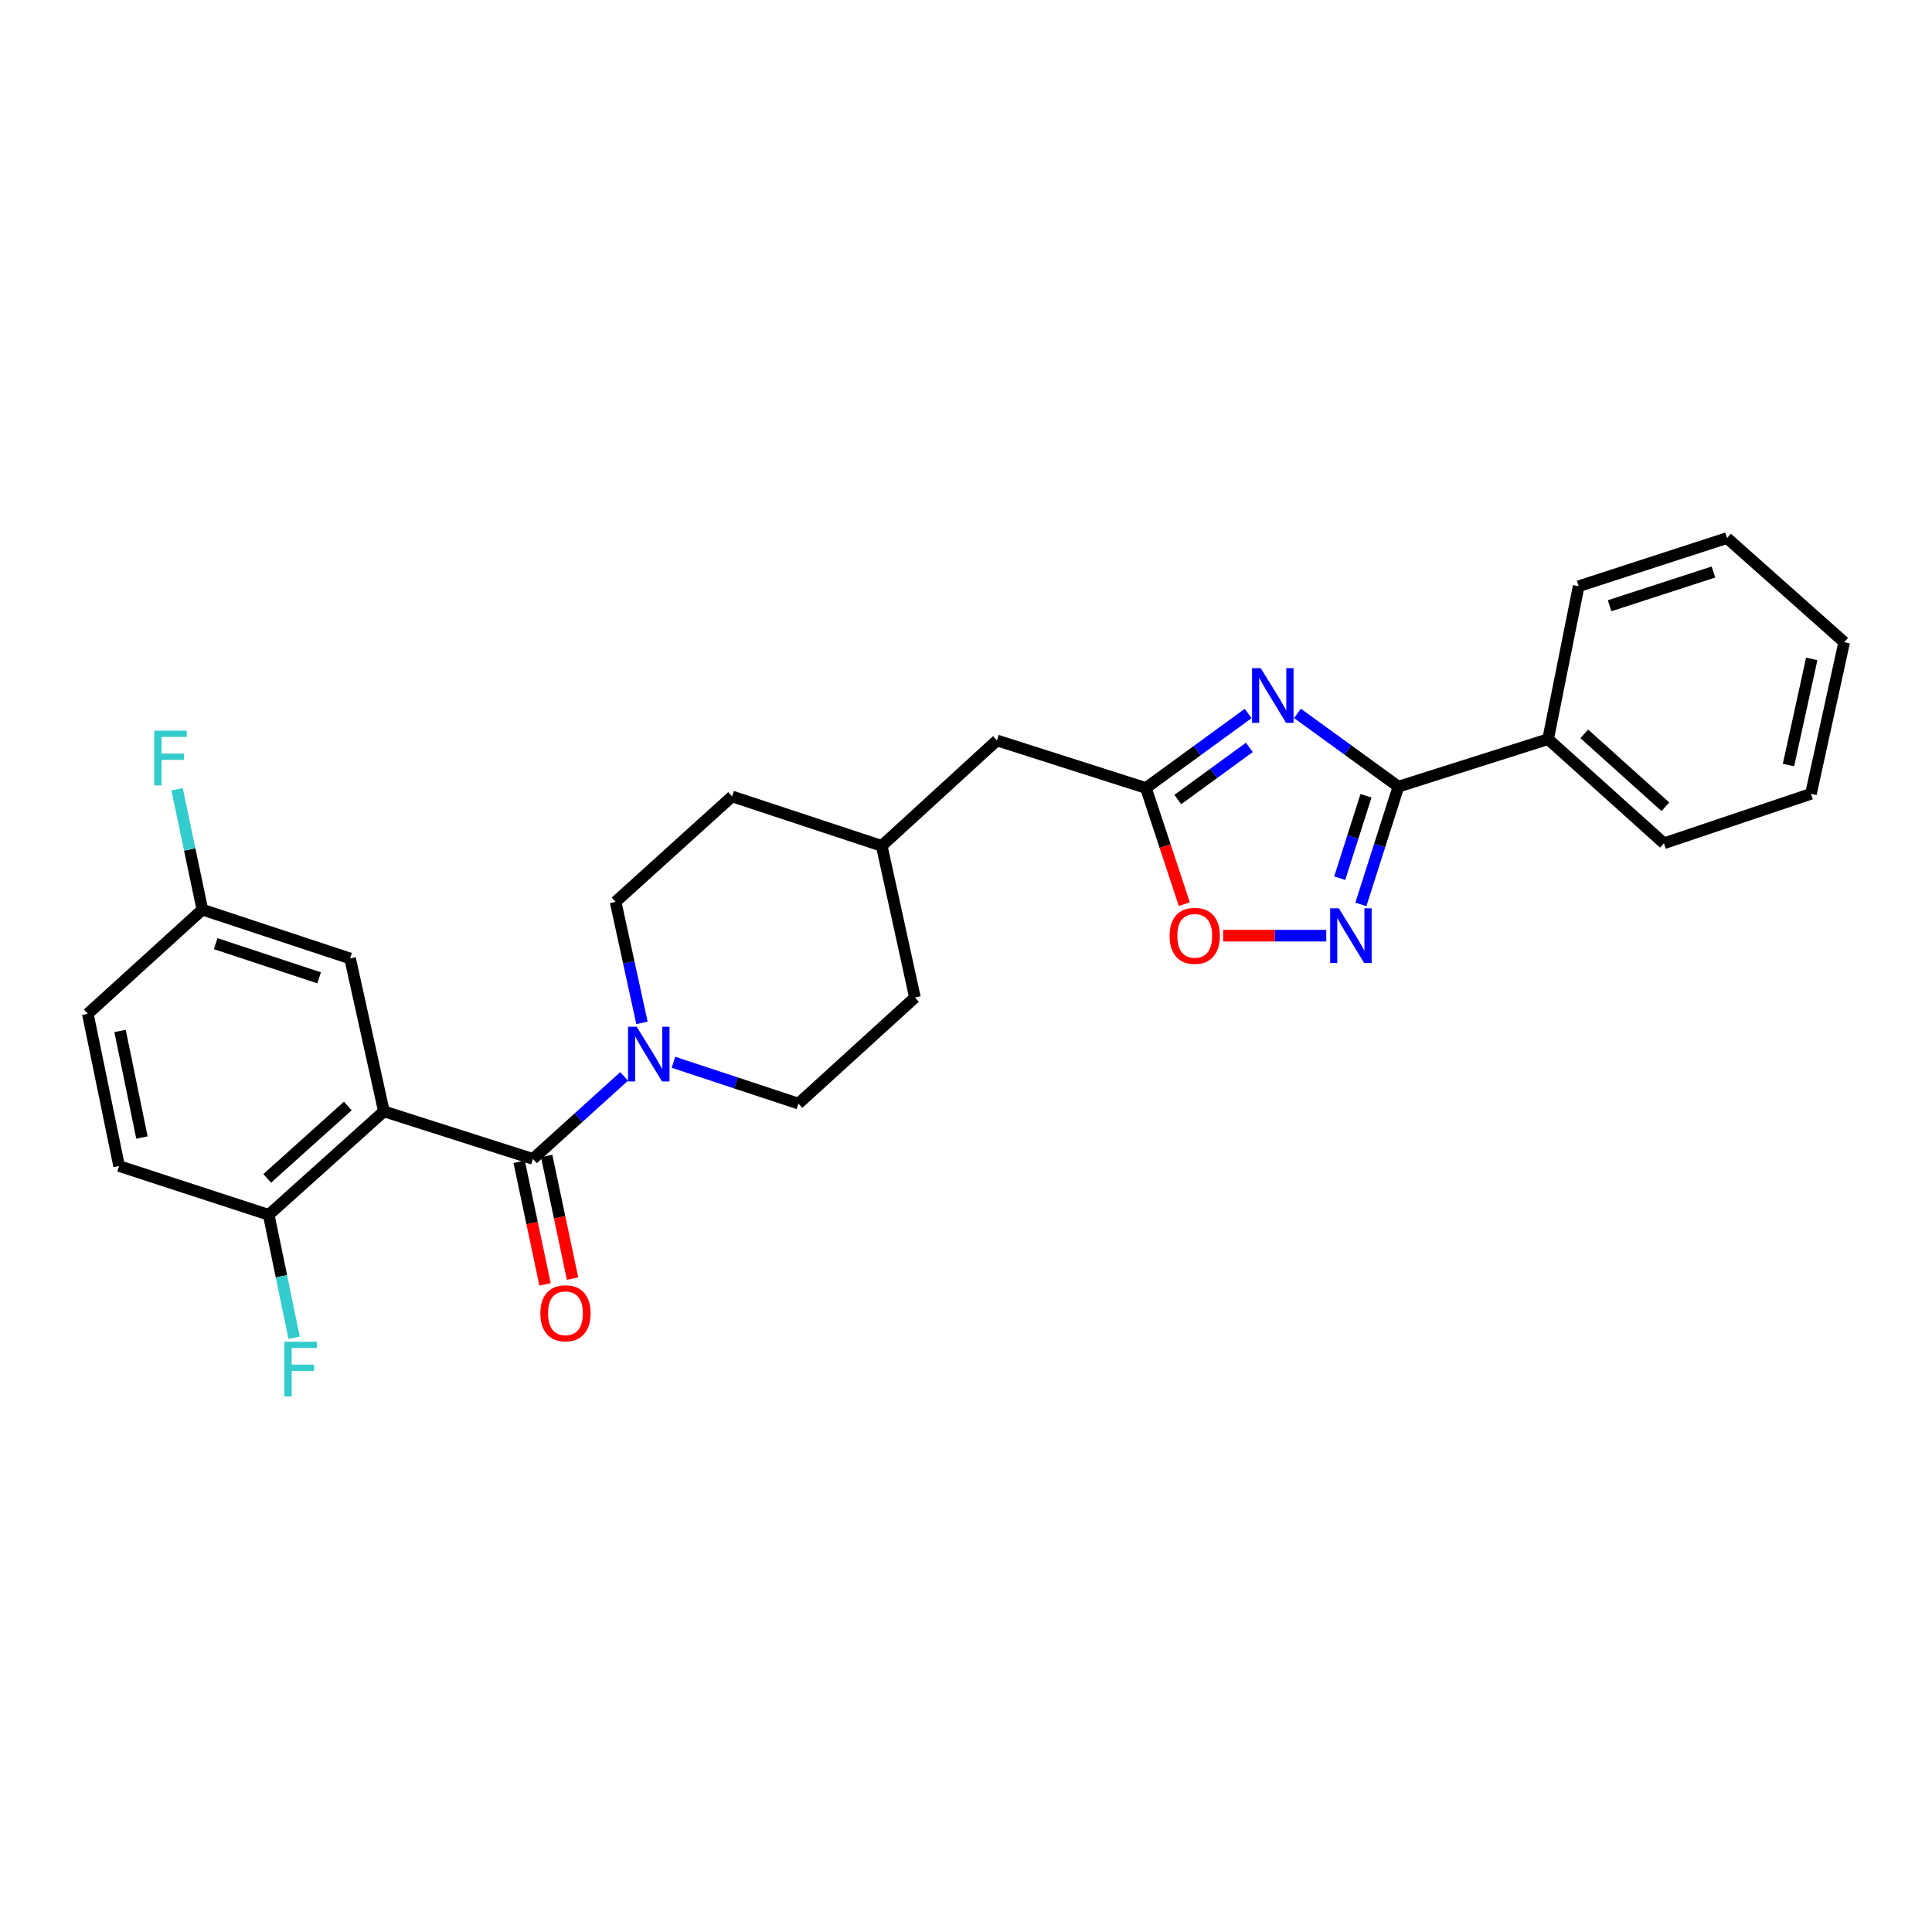<?xml version='1.0' encoding='iso-8859-1'?>
<svg version='1.1' baseProfile='full'
              xmlns='http://www.w3.org/2000/svg'
                      xmlns:rdkit='http://www.rdkit.org/xml'
                      xmlns:xlink='http://www.w3.org/1999/xlink'
                  xml:space='preserve'
width='1000px' height='1000px' viewBox='0 0 1000 1000'>
<!-- END OF HEADER -->
<rect style='opacity:1.0;fill:#FFFFFF;stroke:none' width='1000' height='1000' x='0' y='0'> </rect>
<path class='bond-2' d='M 671.554,369.245 L 697.687,388.207' style='fill:none;fill-rule:evenodd;stroke:#0000FF;stroke-width:6px;stroke-linecap:butt;stroke-linejoin:miter;stroke-opacity:1' />
<path class='bond-2' d='M 697.687,388.207 L 723.82,407.17' style='fill:none;fill-rule:evenodd;stroke:#000000;stroke-width:6px;stroke-linecap:butt;stroke-linejoin:miter;stroke-opacity:1' />
<path class='bond-5' d='M 646.034,369.301 L 619.578,388.579' style='fill:none;fill-rule:evenodd;stroke:#0000FF;stroke-width:6px;stroke-linecap:butt;stroke-linejoin:miter;stroke-opacity:1' />
<path class='bond-5' d='M 619.578,388.579 L 593.121,407.857' style='fill:none;fill-rule:evenodd;stroke:#000000;stroke-width:6px;stroke-linecap:butt;stroke-linejoin:miter;stroke-opacity:1' />
<path class='bond-5' d='M 646.669,386.848 L 628.15,400.343' style='fill:none;fill-rule:evenodd;stroke:#0000FF;stroke-width:6px;stroke-linecap:butt;stroke-linejoin:miter;stroke-opacity:1' />
<path class='bond-5' d='M 628.15,400.343 L 609.63,413.837' style='fill:none;fill-rule:evenodd;stroke:#000000;stroke-width:6px;stroke-linecap:butt;stroke-linejoin:miter;stroke-opacity:1' />
<path class='bond-0' d='M 198.706,575.243 L 275.84,599.841' style='fill:none;fill-rule:evenodd;stroke:#000000;stroke-width:6px;stroke-linecap:butt;stroke-linejoin:miter;stroke-opacity:1' />
<path class='bond-7' d='M 198.706,575.243 L 139.094,628.79' style='fill:none;fill-rule:evenodd;stroke:#000000;stroke-width:6px;stroke-linecap:butt;stroke-linejoin:miter;stroke-opacity:1' />
<path class='bond-7' d='M 180.037,572.447 L 138.309,609.93' style='fill:none;fill-rule:evenodd;stroke:#000000;stroke-width:6px;stroke-linecap:butt;stroke-linejoin:miter;stroke-opacity:1' />
<path class='bond-8' d='M 198.706,575.243 L 181.207,496.095' style='fill:none;fill-rule:evenodd;stroke:#000000;stroke-width:6px;stroke-linecap:butt;stroke-linejoin:miter;stroke-opacity:1' />
<path class='bond-1' d='M 275.84,599.841 L 299.444,578.495' style='fill:none;fill-rule:evenodd;stroke:#000000;stroke-width:6px;stroke-linecap:butt;stroke-linejoin:miter;stroke-opacity:1' />
<path class='bond-1' d='M 299.444,578.495 L 323.047,557.148' style='fill:none;fill-rule:evenodd;stroke:#0000FF;stroke-width:6px;stroke-linecap:butt;stroke-linejoin:miter;stroke-opacity:1' />
<path class='bond-9' d='M 268.72,601.344 L 275.415,633.074' style='fill:none;fill-rule:evenodd;stroke:#000000;stroke-width:6px;stroke-linecap:butt;stroke-linejoin:miter;stroke-opacity:1' />
<path class='bond-9' d='M 275.415,633.074 L 282.111,664.804' style='fill:none;fill-rule:evenodd;stroke:#FF0000;stroke-width:6px;stroke-linecap:butt;stroke-linejoin:miter;stroke-opacity:1' />
<path class='bond-9' d='M 282.961,598.339 L 289.657,630.069' style='fill:none;fill-rule:evenodd;stroke:#000000;stroke-width:6px;stroke-linecap:butt;stroke-linejoin:miter;stroke-opacity:1' />
<path class='bond-9' d='M 289.657,630.069 L 296.353,661.799' style='fill:none;fill-rule:evenodd;stroke:#FF0000;stroke-width:6px;stroke-linecap:butt;stroke-linejoin:miter;stroke-opacity:1' />
<path class='bond-3' d='M 723.82,407.17 L 714.104,437.645' style='fill:none;fill-rule:evenodd;stroke:#000000;stroke-width:6px;stroke-linecap:butt;stroke-linejoin:miter;stroke-opacity:1' />
<path class='bond-3' d='M 714.104,437.645 L 704.389,468.121' style='fill:none;fill-rule:evenodd;stroke:#0000FF;stroke-width:6px;stroke-linecap:butt;stroke-linejoin:miter;stroke-opacity:1' />
<path class='bond-3' d='M 707.038,411.892 L 700.237,433.224' style='fill:none;fill-rule:evenodd;stroke:#000000;stroke-width:6px;stroke-linecap:butt;stroke-linejoin:miter;stroke-opacity:1' />
<path class='bond-3' d='M 700.237,433.224 L 693.436,454.557' style='fill:none;fill-rule:evenodd;stroke:#0000FF;stroke-width:6px;stroke-linecap:butt;stroke-linejoin:miter;stroke-opacity:1' />
<path class='bond-10' d='M 723.82,407.17 L 801.294,382.58' style='fill:none;fill-rule:evenodd;stroke:#000000;stroke-width:6px;stroke-linecap:butt;stroke-linejoin:miter;stroke-opacity:1' />
<path class='bond-27' d='M 686.469,484.305 L 659.781,484.305' style='fill:none;fill-rule:evenodd;stroke:#0000FF;stroke-width:6px;stroke-linecap:butt;stroke-linejoin:miter;stroke-opacity:1' />
<path class='bond-27' d='M 659.781,484.305 L 633.093,484.305' style='fill:none;fill-rule:evenodd;stroke:#FF0000;stroke-width:6px;stroke-linecap:butt;stroke-linejoin:miter;stroke-opacity:1' />
<path class='bond-4' d='M 348.588,549.831 L 380.927,560.519' style='fill:none;fill-rule:evenodd;stroke:#0000FF;stroke-width:6px;stroke-linecap:butt;stroke-linejoin:miter;stroke-opacity:1' />
<path class='bond-4' d='M 380.927,560.519 L 413.267,571.208' style='fill:none;fill-rule:evenodd;stroke:#000000;stroke-width:6px;stroke-linecap:butt;stroke-linejoin:miter;stroke-opacity:1' />
<path class='bond-28' d='M 332.281,529.43 L 325.453,498.11' style='fill:none;fill-rule:evenodd;stroke:#0000FF;stroke-width:6px;stroke-linecap:butt;stroke-linejoin:miter;stroke-opacity:1' />
<path class='bond-28' d='M 325.453,498.11 L 318.625,466.79' style='fill:none;fill-rule:evenodd;stroke:#000000;stroke-width:6px;stroke-linecap:butt;stroke-linejoin:miter;stroke-opacity:1' />
<path class='bond-6' d='M 593.121,407.857 L 603.057,437.915' style='fill:none;fill-rule:evenodd;stroke:#000000;stroke-width:6px;stroke-linecap:butt;stroke-linejoin:miter;stroke-opacity:1' />
<path class='bond-6' d='M 603.057,437.915 L 612.992,467.972' style='fill:none;fill-rule:evenodd;stroke:#FF0000;stroke-width:6px;stroke-linecap:butt;stroke-linejoin:miter;stroke-opacity:1' />
<path class='bond-13' d='M 593.121,407.857 L 516.011,383.251' style='fill:none;fill-rule:evenodd;stroke:#000000;stroke-width:6px;stroke-linecap:butt;stroke-linejoin:miter;stroke-opacity:1' />
<path class='bond-14' d='M 139.094,628.79 L 61.635,603.537' style='fill:none;fill-rule:evenodd;stroke:#000000;stroke-width:6px;stroke-linecap:butt;stroke-linejoin:miter;stroke-opacity:1' />
<path class='bond-16' d='M 139.094,628.79 L 145.671,660.613' style='fill:none;fill-rule:evenodd;stroke:#000000;stroke-width:6px;stroke-linecap:butt;stroke-linejoin:miter;stroke-opacity:1' />
<path class='bond-16' d='M 145.671,660.613 L 152.249,692.436' style='fill:none;fill-rule:evenodd;stroke:#33CCCC;stroke-width:6px;stroke-linecap:butt;stroke-linejoin:miter;stroke-opacity:1' />
<path class='bond-15' d='M 181.207,496.095 L 104.743,470.825' style='fill:none;fill-rule:evenodd;stroke:#000000;stroke-width:6px;stroke-linecap:butt;stroke-linejoin:miter;stroke-opacity:1' />
<path class='bond-15' d='M 165.17,506.124 L 111.645,488.436' style='fill:none;fill-rule:evenodd;stroke:#000000;stroke-width:6px;stroke-linecap:butt;stroke-linejoin:miter;stroke-opacity:1' />
<path class='bond-22' d='M 801.294,382.58 L 861.246,436.491' style='fill:none;fill-rule:evenodd;stroke:#000000;stroke-width:6px;stroke-linecap:butt;stroke-linejoin:miter;stroke-opacity:1' />
<path class='bond-22' d='M 820.02,379.843 L 861.986,417.581' style='fill:none;fill-rule:evenodd;stroke:#000000;stroke-width:6px;stroke-linecap:butt;stroke-linejoin:miter;stroke-opacity:1' />
<path class='bond-23' d='M 801.294,382.58 L 817.119,303.423' style='fill:none;fill-rule:evenodd;stroke:#000000;stroke-width:6px;stroke-linecap:butt;stroke-linejoin:miter;stroke-opacity:1' />
<path class='bond-11' d='M 318.625,466.79 L 378.924,412.232' style='fill:none;fill-rule:evenodd;stroke:#000000;stroke-width:6px;stroke-linecap:butt;stroke-linejoin:miter;stroke-opacity:1' />
<path class='bond-12' d='M 413.267,571.208 L 473.566,516.302' style='fill:none;fill-rule:evenodd;stroke:#000000;stroke-width:6px;stroke-linecap:butt;stroke-linejoin:miter;stroke-opacity:1' />
<path class='bond-20' d='M 516.011,383.251 L 456.375,437.809' style='fill:none;fill-rule:evenodd;stroke:#000000;stroke-width:6px;stroke-linecap:butt;stroke-linejoin:miter;stroke-opacity:1' />
<path class='bond-30' d='M 61.635,603.537 L 45.455,524.728' style='fill:none;fill-rule:evenodd;stroke:#000000;stroke-width:6px;stroke-linecap:butt;stroke-linejoin:miter;stroke-opacity:1' />
<path class='bond-30' d='M 73.466,588.788 L 62.139,533.622' style='fill:none;fill-rule:evenodd;stroke:#000000;stroke-width:6px;stroke-linecap:butt;stroke-linejoin:miter;stroke-opacity:1' />
<path class='bond-17' d='M 104.743,470.825 L 45.455,524.728' style='fill:none;fill-rule:evenodd;stroke:#000000;stroke-width:6px;stroke-linecap:butt;stroke-linejoin:miter;stroke-opacity:1' />
<path class='bond-21' d='M 104.743,470.825 L 98.197,439.673' style='fill:none;fill-rule:evenodd;stroke:#000000;stroke-width:6px;stroke-linecap:butt;stroke-linejoin:miter;stroke-opacity:1' />
<path class='bond-21' d='M 98.197,439.673 L 91.652,408.52' style='fill:none;fill-rule:evenodd;stroke:#33CCCC;stroke-width:6px;stroke-linecap:butt;stroke-linejoin:miter;stroke-opacity:1' />
<path class='bond-18' d='M 378.924,412.232 L 456.375,437.809' style='fill:none;fill-rule:evenodd;stroke:#000000;stroke-width:6px;stroke-linecap:butt;stroke-linejoin:miter;stroke-opacity:1' />
<path class='bond-19' d='M 473.566,516.302 L 456.375,437.809' style='fill:none;fill-rule:evenodd;stroke:#000000;stroke-width:6px;stroke-linecap:butt;stroke-linejoin:miter;stroke-opacity:1' />
<path class='bond-25' d='M 861.246,436.491 L 937.354,410.882' style='fill:none;fill-rule:evenodd;stroke:#000000;stroke-width:6px;stroke-linecap:butt;stroke-linejoin:miter;stroke-opacity:1' />
<path class='bond-24' d='M 817.119,303.423 L 893.907,278.493' style='fill:none;fill-rule:evenodd;stroke:#000000;stroke-width:6px;stroke-linecap:butt;stroke-linejoin:miter;stroke-opacity:1' />
<path class='bond-24' d='M 833.132,313.528 L 886.883,296.077' style='fill:none;fill-rule:evenodd;stroke:#000000;stroke-width:6px;stroke-linecap:butt;stroke-linejoin:miter;stroke-opacity:1' />
<path class='bond-26' d='M 893.907,278.493 L 954.545,332.396' style='fill:none;fill-rule:evenodd;stroke:#000000;stroke-width:6px;stroke-linecap:butt;stroke-linejoin:miter;stroke-opacity:1' />
<path class='bond-29' d='M 937.354,410.882 L 954.545,332.396' style='fill:none;fill-rule:evenodd;stroke:#000000;stroke-width:6px;stroke-linecap:butt;stroke-linejoin:miter;stroke-opacity:1' />
<path class='bond-29' d='M 925.715,395.994 L 937.749,341.055' style='fill:none;fill-rule:evenodd;stroke:#000000;stroke-width:6px;stroke-linecap:butt;stroke-linejoin:miter;stroke-opacity:1' />
<path  class='atom-0' d='M 652.546 345.835
L 661.826 360.835
Q 662.746 362.315, 664.226 364.995
Q 665.706 367.675, 665.786 367.835
L 665.786 345.835
L 669.546 345.835
L 669.546 374.155
L 665.666 374.155
L 655.706 357.755
Q 654.546 355.835, 653.306 353.635
Q 652.106 351.435, 651.746 350.755
L 651.746 374.155
L 648.066 374.155
L 648.066 345.835
L 652.546 345.835
' fill='#0000FF'/>
<path  class='atom-4' d='M 692.97 470.145
L 702.25 485.145
Q 703.17 486.625, 704.65 489.305
Q 706.13 491.985, 706.21 492.145
L 706.21 470.145
L 709.97 470.145
L 709.97 498.465
L 706.09 498.465
L 696.13 482.065
Q 694.97 480.145, 693.73 477.945
Q 692.53 475.745, 692.17 475.065
L 692.17 498.465
L 688.49 498.465
L 688.49 470.145
L 692.97 470.145
' fill='#0000FF'/>
<path  class='atom-5' d='M 329.548 531.447
L 338.828 546.447
Q 339.748 547.927, 341.228 550.607
Q 342.708 553.287, 342.788 553.447
L 342.788 531.447
L 346.548 531.447
L 346.548 559.767
L 342.668 559.767
L 332.708 543.367
Q 331.548 541.447, 330.308 539.247
Q 329.108 537.047, 328.748 536.367
L 328.748 559.767
L 325.068 559.767
L 325.068 531.447
L 329.548 531.447
' fill='#0000FF'/>
<path  class='atom-7' d='M 605.391 484.385
Q 605.391 477.585, 608.751 473.785
Q 612.111 469.985, 618.391 469.985
Q 624.671 469.985, 628.031 473.785
Q 631.391 477.585, 631.391 484.385
Q 631.391 491.265, 627.991 495.185
Q 624.591 499.065, 618.391 499.065
Q 612.151 499.065, 608.751 495.185
Q 605.391 491.305, 605.391 484.385
M 618.391 495.865
Q 622.711 495.865, 625.031 492.985
Q 627.391 490.065, 627.391 484.385
Q 627.391 478.825, 625.031 476.025
Q 622.711 473.185, 618.391 473.185
Q 614.071 473.185, 611.711 475.985
Q 609.391 478.785, 609.391 484.385
Q 609.391 490.105, 611.711 492.985
Q 614.071 495.865, 618.391 495.865
' fill='#FF0000'/>
<path  class='atom-10' d='M 279.684 679.741
Q 279.684 672.941, 283.044 669.141
Q 286.404 665.341, 292.684 665.341
Q 298.964 665.341, 302.324 669.141
Q 305.684 672.941, 305.684 679.741
Q 305.684 686.621, 302.284 690.541
Q 298.884 694.421, 292.684 694.421
Q 286.444 694.421, 283.044 690.541
Q 279.684 686.661, 279.684 679.741
M 292.684 691.221
Q 297.004 691.221, 299.324 688.341
Q 301.684 685.421, 301.684 679.741
Q 301.684 674.181, 299.324 671.381
Q 297.004 668.541, 292.684 668.541
Q 288.364 668.541, 286.004 671.341
Q 283.684 674.141, 283.684 679.741
Q 283.684 685.461, 286.004 688.341
Q 288.364 691.221, 292.684 691.221
' fill='#FF0000'/>
<path  class='atom-17' d='M 147.178 694.474
L 164.018 694.474
L 164.018 697.714
L 150.978 697.714
L 150.978 706.314
L 162.578 706.314
L 162.578 709.594
L 150.978 709.594
L 150.978 722.794
L 147.178 722.794
L 147.178 694.474
' fill='#33CCCC'/>
<path  class='atom-22' d='M 79.835 378.196
L 96.675 378.196
L 96.675 381.436
L 83.635 381.436
L 83.635 390.036
L 95.235 390.036
L 95.235 393.316
L 83.635 393.316
L 83.635 406.516
L 79.835 406.516
L 79.835 378.196
' fill='#33CCCC'/>
</svg>
